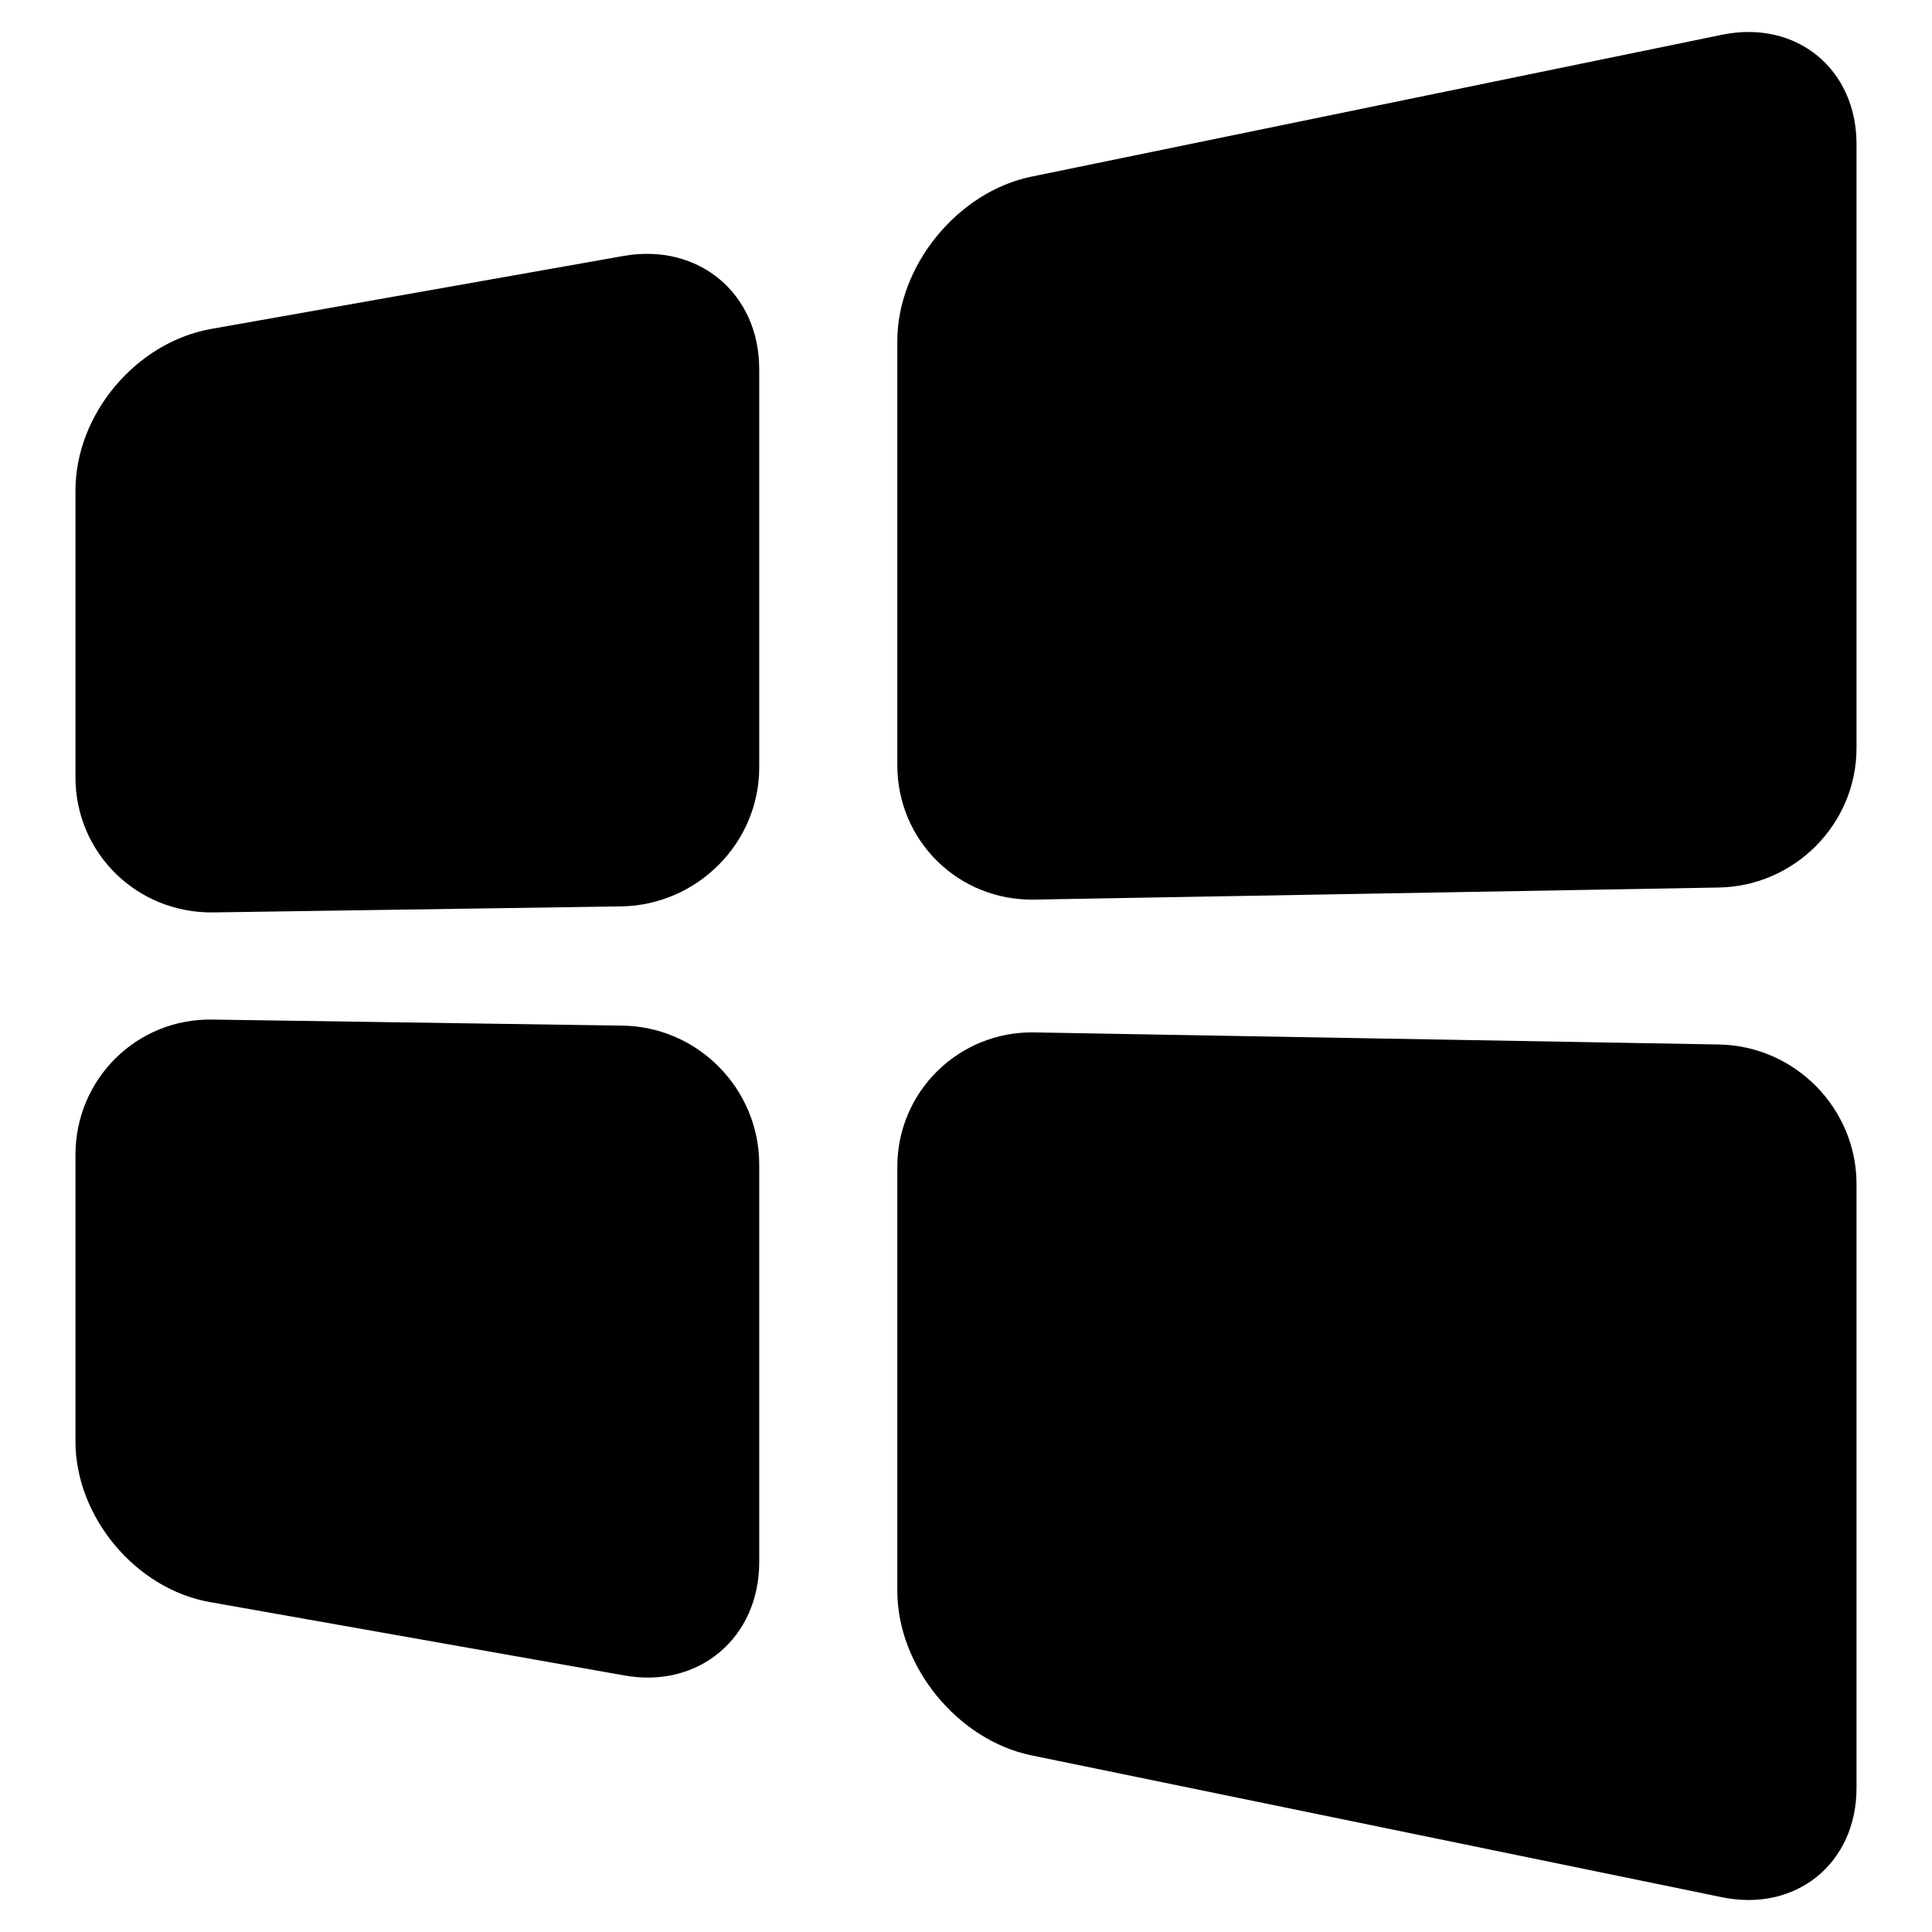 <?xml version="1.0" encoding="utf-8"?>
<!-- Svg Vector Icons : http://www.onlinewebfonts.com/icon -->
<!DOCTYPE svg PUBLIC "-//W3C//DTD SVG 1.1//EN" "http://www.w3.org/Graphics/SVG/1.1/DTD/svg11.dtd">
<svg version="1.1" xmlns="http://www.w3.org/2000/svg" xmlns:xlink="http://www.w3.org/1999/xlink" x="0px" y="0px" viewBox="0 0 256 256" enable-background="new 0 0 256 256" xml:space="preserve">
<g><g><path fill="#000000" d="M27.9,43.6C18,45.4,10,54.9,10,65v38c0,10,8.1,18,18.2,17.9l54.2-0.8c10-0.2,18.2-8.4,18.2-18.4V48.9c0-10-8-16.7-17.9-15L27.9,43.6z M137.1,136.8c-10-0.2-18.2,7.8-18.2,17.8v56.2c0,10,8,19.8,17.8,21.8l91.5,18.8c9.8,2,17.8-4.5,17.8-14.5v-80c0-10-8.1-18.3-18.2-18.5L137.1,136.8z M28.2,135.1C18.1,134.9,10,143,10,153v38c0,10,8,19.6,17.9,21.3l54.8,9.7c9.9,1.8,17.9-5,17.9-15v-52.7c0-10-8.1-18.3-18.2-18.4L28.2,135.1z M136.7,23.4c-9.8,2-17.8,11.8-17.8,21.8v56.2c0,10,8.1,18,18.2,17.8l90.7-1.6c10-0.2,18.2-8.4,18.2-18.5v-80c0-10-8-16.5-17.8-14.5L136.7,23.4z"/></g></g>
</svg>